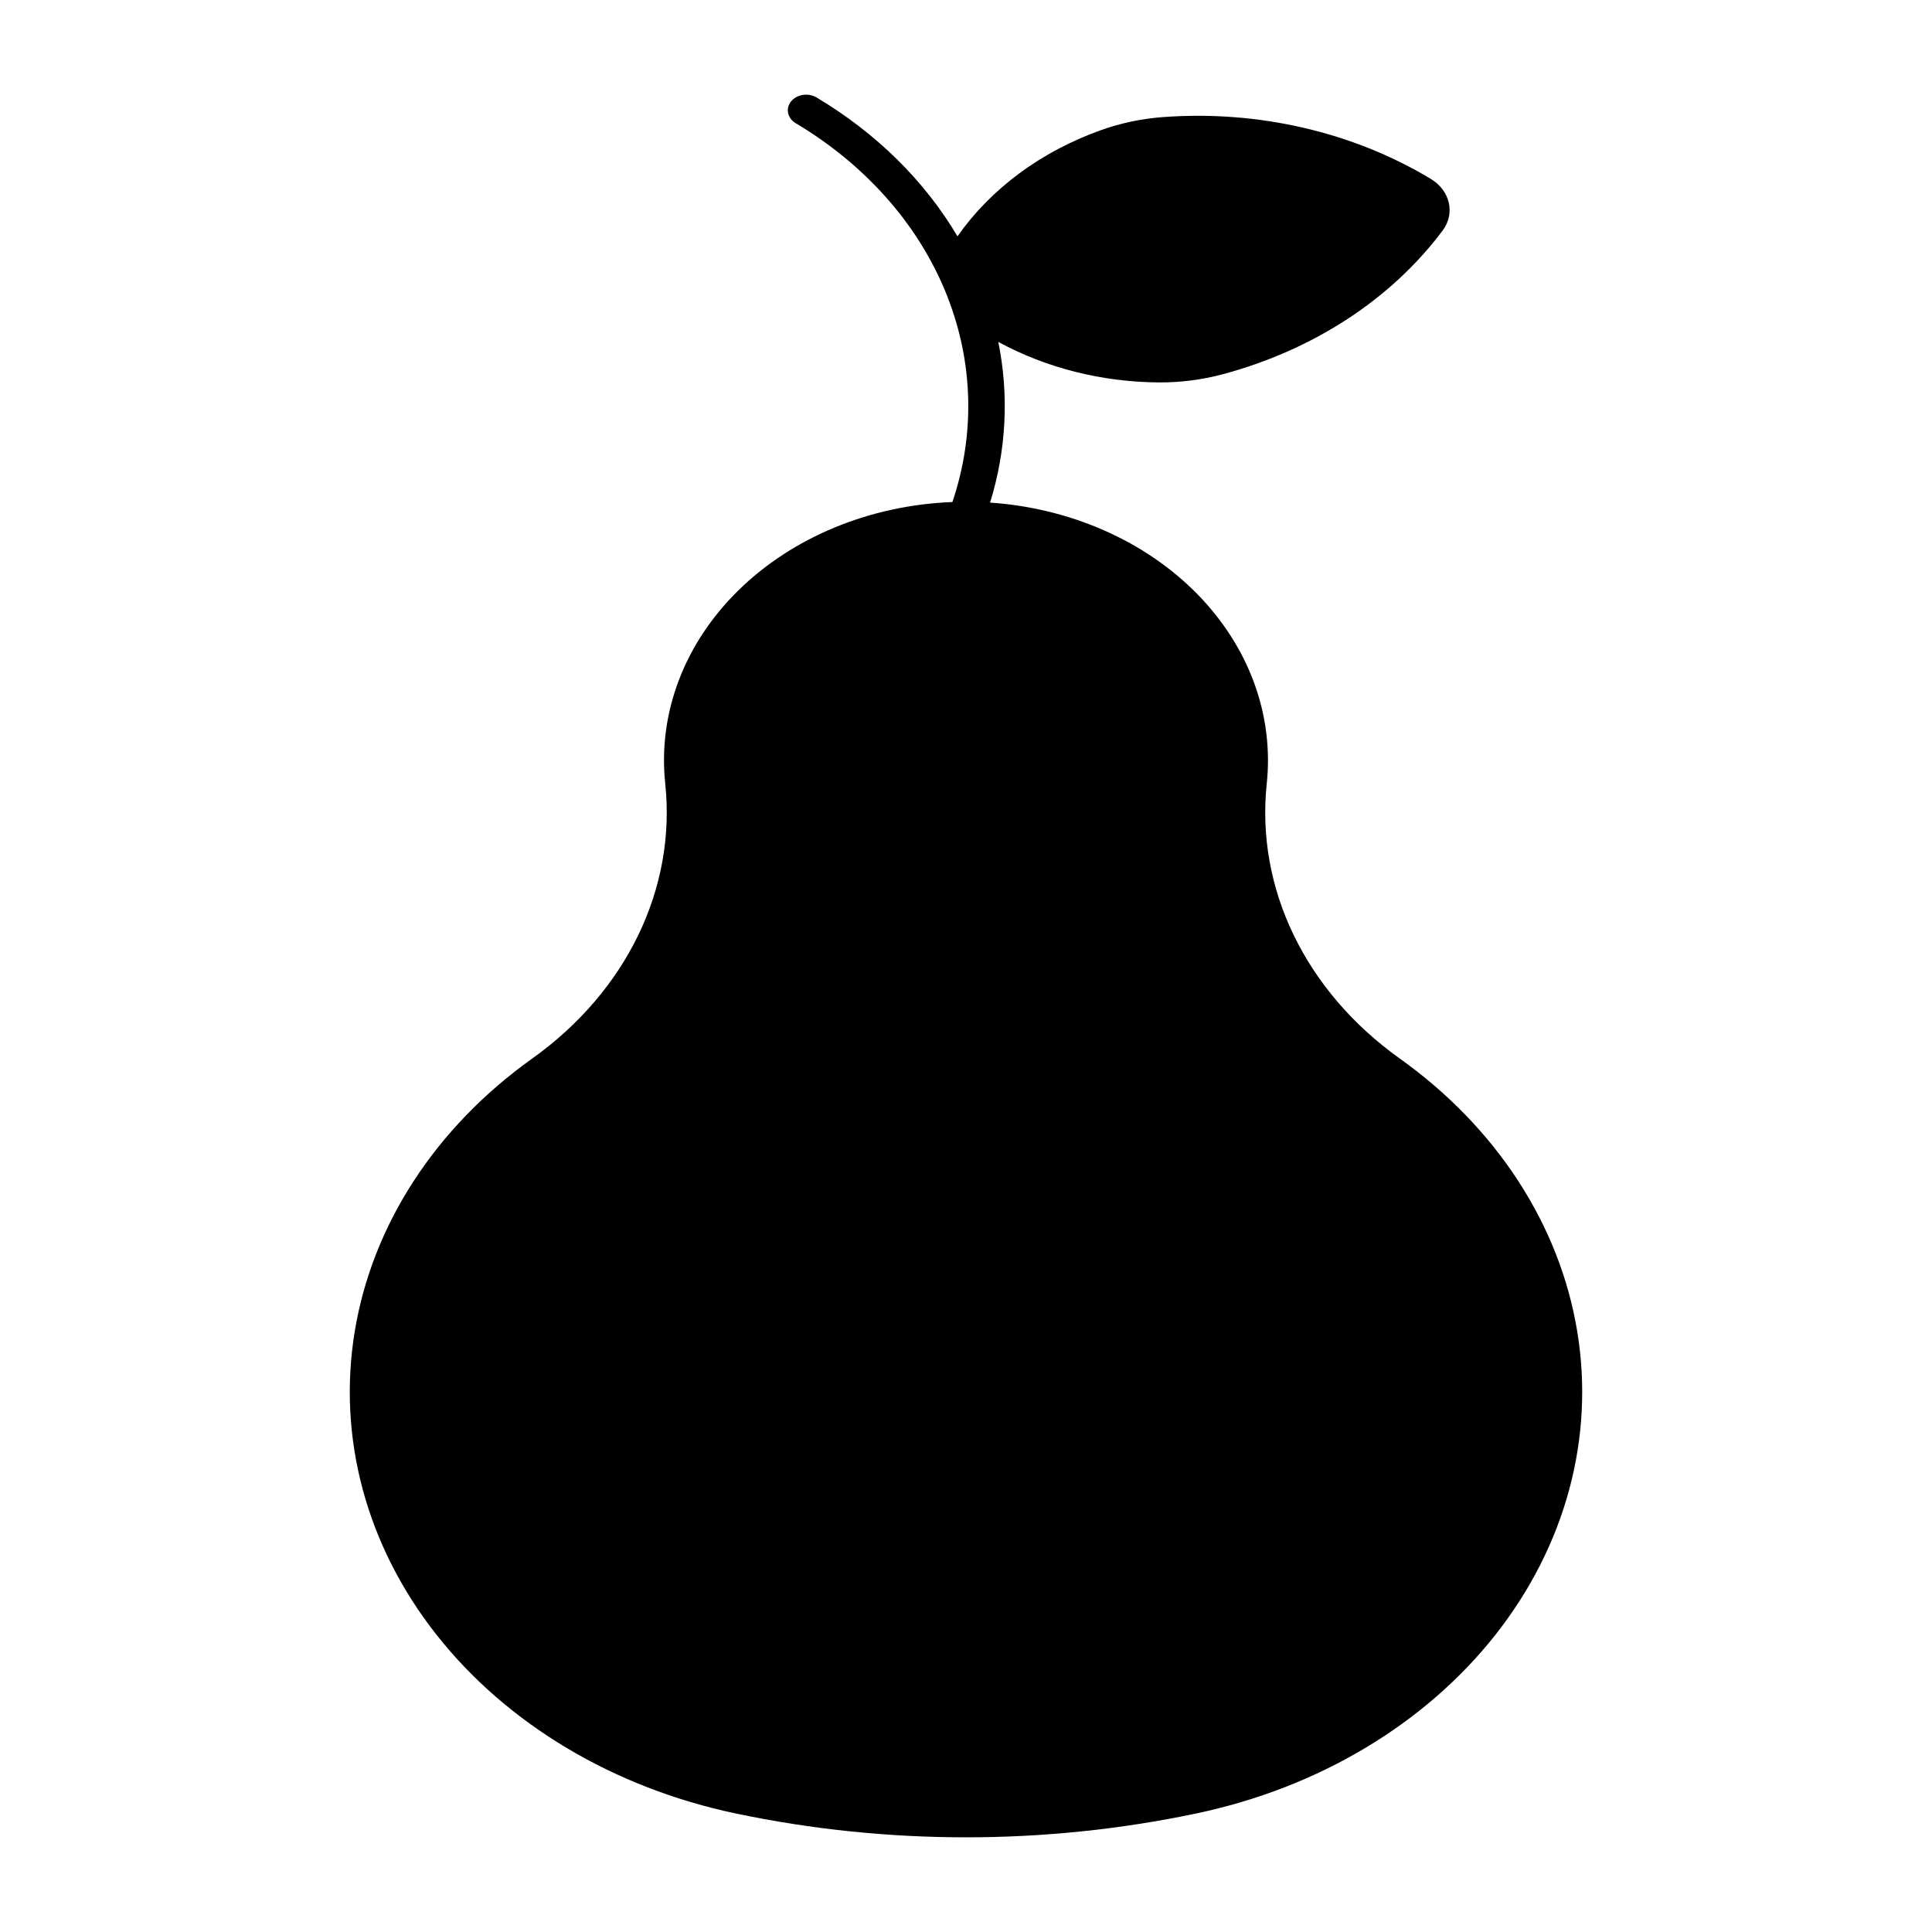 <?xml version="1.0" encoding="UTF-8"?>
<!-- Uploaded to: SVG Repo, www.svgrepo.com, Generator: SVG Repo Mixer Tools -->
<svg fill="#000000" width="800px" height="800px" version="1.1" viewBox="144 144 512 512" xmlns="http://www.w3.org/2000/svg">
 <path d="m452.3 175.02c-5.684 0.418-11.258 1.586-16.523 3.465-15.867 5.66-29.195 15.527-38.035 28.148-8.703-14.73-21.543-27.379-37.363-36.812-2.195-1.297-5.203-0.832-6.727 1.039-1.527 1.875-0.996 4.453 1.188 5.766 18.32 10.918 32.184 26.477 39.637 44.488 7.453 18.012 8.125 37.574 1.922 55.93-21.832 0.84-42.312 9.285-56.684 23.379-14.375 14.09-21.391 32.602-19.422 51.234 2.941 27.773-10.234 55.008-35.25 72.867-25.59 18.258-42.348 44-47.02 72.238-4.668 28.234 3.078 56.949 21.738 80.57 18.664 23.625 46.91 40.469 79.262 47.266 40.055 8.418 81.895 8.418 121.95 0 32.352-6.797 60.598-23.641 79.258-47.266 18.664-23.621 26.41-52.336 21.742-80.57-4.672-28.238-21.43-53.98-47.02-72.238-25.016-17.859-38.191-45.098-35.25-72.867 1.926-18.219-4.742-36.34-18.512-50.328-13.773-13.988-33.508-22.676-54.809-24.137 4.305-13.895 5.047-28.422 2.18-42.582 12.727 6.922 27.473 10.641 42.551 10.734 5.695 0.035 11.367-0.684 16.809-2.133 24.082-6.422 44.75-19.902 58.367-38.078 3.422-4.559 2.039-10.617-3.137-13.738-20.633-12.426-45.723-18.223-70.855-16.371z"/>
</svg>